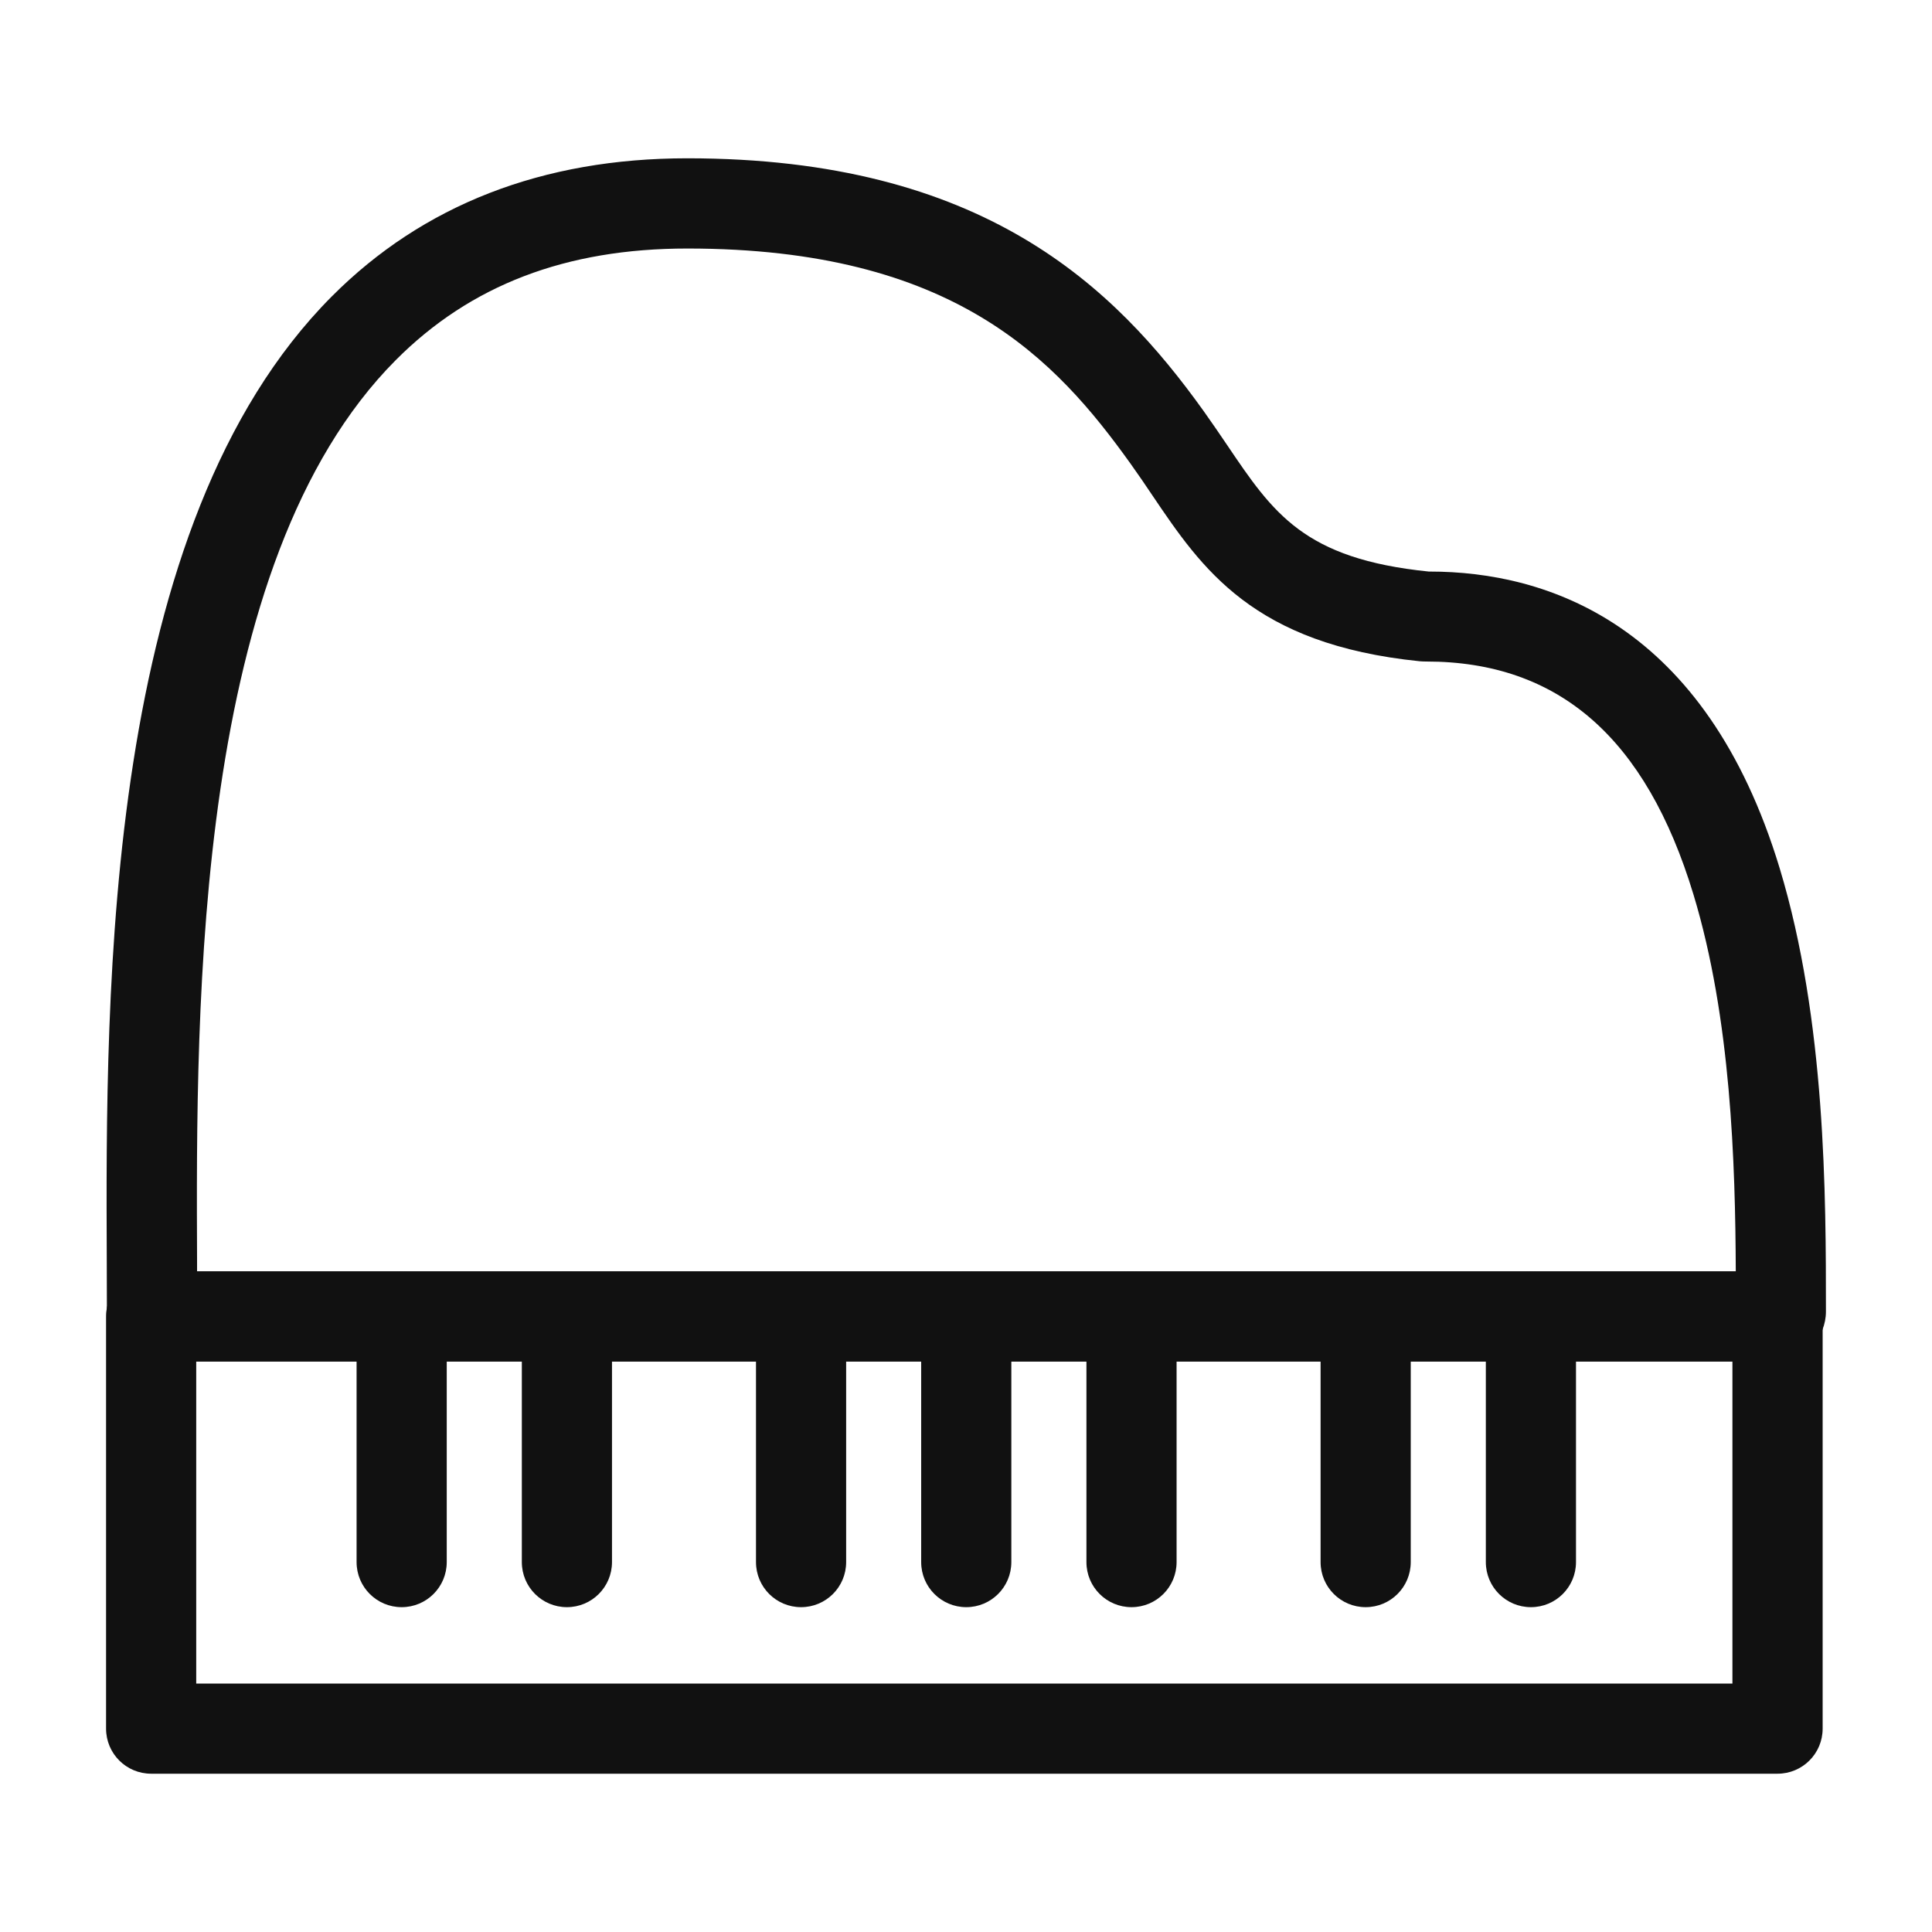<?xml version="1.0" encoding="UTF-8"?>
<svg xmlns="http://www.w3.org/2000/svg" viewBox="0 0 30 30">
  <defs>
    <style>
      .cls-1 {
        fill: none;
      }

      .cls-2 {
        fill: #111;
      }

      .cls-3 {
        fill: #fff;
      }
    </style>
  </defs>
  <g id="_土台" data-name="土台">
    <rect class="cls-1" x="0" width="30" height="30"/>
  </g>
  <g id="_レイヤー_1" data-name="レイヤー 1">
    <path class="cls-2" d="M27.653,21.141H2.36c-.387,0-.7-.313-.7-.7l-.002-.83c-.018-4.283-.047-11.453,3.493-15.007,1.417-1.423,3.275-2.146,5.52-2.146,4.59,0,6.63,1.985,8.02,3.926.127.178.246.353.362.524.719,1.065,1.195,1.77,3.133,1.967h.012c1.824,0,4.284.805,5.437,4.608.718,2.371.718,5.087.718,6.884,0,.387-.313.773-.7.773ZM3.059,19.741h23.894c-.007-1.681-.074-3.93-.657-5.851-.738-2.435-2.096-3.618-4.15-3.618-.023,0-.077-.001-.1-.004-2.59-.263-3.384-1.439-4.152-2.576-.108-.161-.22-.326-.339-.492-1.158-1.617-2.74-3.341-6.882-3.341-1.885,0-3.367.567-4.528,1.733-3.129,3.142-3.102,9.947-3.085,14.013l0.0.136Z"/>
    <path class="cls-2" d="M27.602,27.542H2.347c-.387,0-.7-.313-.7-.7v-6.401c0-.387.313-.7.7-.7h25.255c.387,0,.7.313.7.7v6.401c0,.387-.313.7-.7.7ZM3.047,26.142h23.854v-5H3.047v5Z"/>
    <g>
      <g>
        <line class="cls-3" x1="6.237" y1="20.441" x2="6.237" y2="24.256"/>
        <path class="cls-2" d="M6.237,24.956c-.387,0-.7-.313-.7-.7v-3.815c0-.387.313-.7.7-.7s.7.313.7.7v3.815c0,.387-.313.7-.7.7Z"/>
      </g>
      <g>
        <line class="cls-3" x1="8.803" y1="20.441" x2="8.803" y2="24.256"/>
        <path class="cls-2" d="M8.803,24.956c-.387,0-.7-.313-.7-.7v-3.815c0-.387.313-.7.7-.7s.7.313.7.7v3.815c0,.387-.313.7-.7.7Z"/>
      </g>
      <g>
        <line class="cls-3" x1="12.438" y1="20.441" x2="12.438" y2="24.256"/>
        <path class="cls-2" d="M12.439,24.956c-.387,0-.7-.313-.7-.7v-3.815c0-.387.313-.7.7-.7s.7.313.7.7v3.815c0,.387-.313.7-.7.7Z"/>
      </g>
      <g>
        <line class="cls-3" x1="15.004" y1="20.441" x2="15.004" y2="24.256"/>
        <path class="cls-2" d="M15.004,24.956c-.387,0-.7-.313-.7-.7v-3.815c0-.387.313-.7.7-.7s.7.313.7.7v3.815c0,.387-.313.7-.7.7Z"/>
      </g>
      <g>
        <line class="cls-3" x1="17.57" y1="20.441" x2="17.57" y2="24.256"/>
        <path class="cls-2" d="M17.57,24.956c-.387,0-.7-.313-.7-.7v-3.815c0-.387.313-.7.7-.7s.7.313.7.7v3.815c0,.387-.313.7-.7.7Z"/>
      </g>
      <g>
        <line class="cls-3" x1="21.205" y1="20.441" x2="21.205" y2="24.256"/>
        <path class="cls-2" d="M21.206,24.956c-.387,0-.7-.313-.7-.7v-3.815c0-.387.313-.7.7-.7s.7.313.7.7v3.815c0,.387-.313.7-.7.7Z"/>
      </g>
      <g>
        <line class="cls-3" x1="23.771" y1="20.441" x2="23.771" y2="24.256"/>
        <path class="cls-2" d="M23.772,24.956c-.387,0-.7-.313-.7-.7v-3.815c0-.387.313-.7.7-.7s.7.313.7.7v3.815c0,.387-.313.7-.7.7Z"/>
      </g>
    </g>
  </g>
</svg>